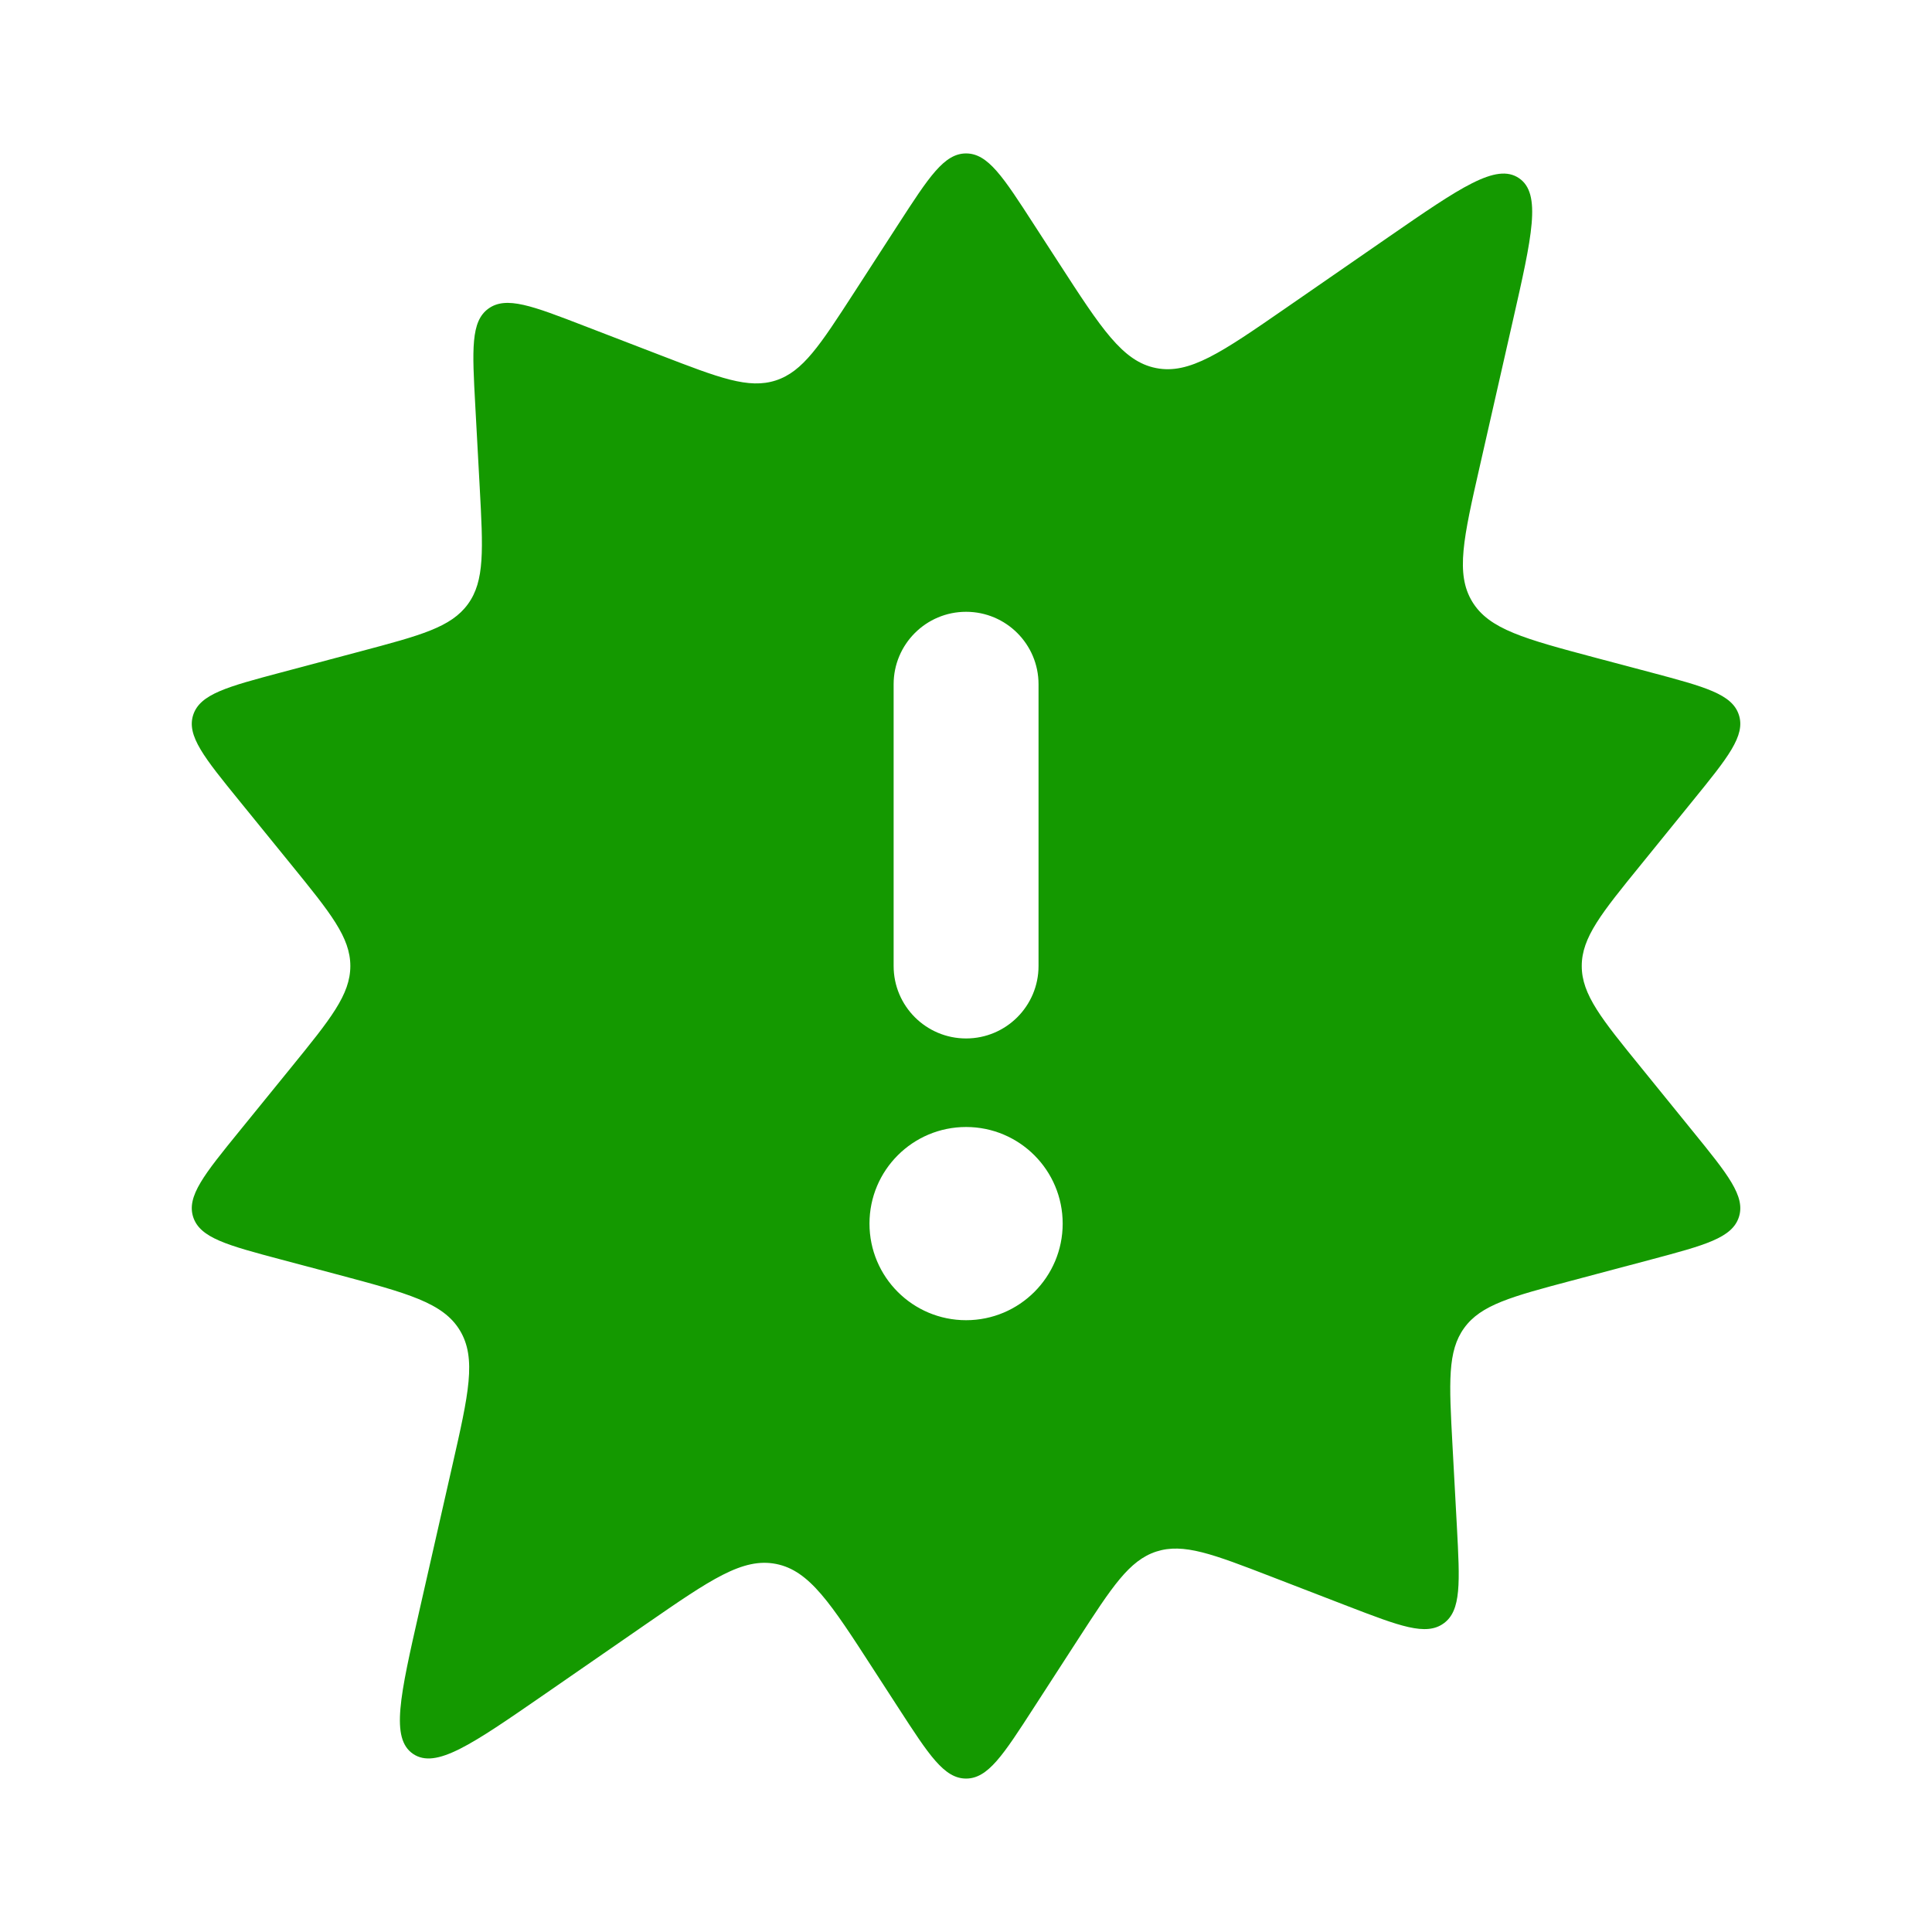 <svg width="24" height="24" viewBox="0 0 24 24" fill="none" xmlns="http://www.w3.org/2000/svg">
<path fill-rule="evenodd" clip-rule="evenodd" d="M12.001 1.906C11.729 1.906 11.54 2.198 11.161 2.783L10.609 3.636C10.186 4.289 9.975 4.616 9.637 4.726C9.3 4.835 8.936 4.695 8.21 4.415L7.262 4.05C6.612 3.799 6.288 3.674 6.067 3.834C5.847 3.993 5.866 4.341 5.904 5.037L5.959 6.051C6.001 6.829 6.022 7.217 5.813 7.504C5.604 7.792 5.228 7.892 4.476 8.092L3.494 8.353C2.821 8.532 2.485 8.622 2.4 8.881C2.316 9.139 2.536 9.41 2.975 9.95L3.616 10.739C4.107 11.343 4.352 11.645 4.352 12C4.352 12.355 4.107 12.657 3.616 13.261L2.975 14.05C2.536 14.59 2.316 14.861 2.4 15.119C2.485 15.378 2.821 15.468 3.494 15.647L4.183 15.83C5.064 16.065 5.505 16.182 5.713 16.527C5.922 16.873 5.821 17.317 5.619 18.206L5.209 20.011C4.969 21.068 4.849 21.596 5.132 21.788C5.416 21.979 5.861 21.671 6.753 21.055L8.03 20.172C8.828 19.621 9.226 19.346 9.641 19.428C10.056 19.51 10.32 19.917 10.846 20.731L11.161 21.217C11.54 21.802 11.729 22.094 12.001 22.094C12.273 22.094 12.462 21.802 12.84 21.217L13.392 20.364C13.815 19.711 14.027 19.384 14.364 19.274C14.702 19.165 15.065 19.305 15.791 19.585L16.739 19.951C17.389 20.201 17.714 20.326 17.934 20.166C18.154 20.007 18.135 19.659 18.098 18.964L18.043 17.949C18.001 17.172 17.98 16.783 18.189 16.496C18.397 16.209 18.773 16.108 19.526 15.908L20.508 15.647C21.18 15.468 21.517 15.378 21.601 15.119C21.685 14.861 21.465 14.59 21.026 14.05L20.386 13.261C19.895 12.657 19.649 12.355 19.649 12C19.649 11.645 19.895 11.343 20.386 10.739L21.026 9.95C21.465 9.41 21.685 9.139 21.601 8.881C21.517 8.622 21.18 8.532 20.508 8.353L19.818 8.17C18.937 7.935 18.497 7.818 18.288 7.473C18.079 7.127 18.18 6.683 18.382 5.794L18.792 3.989C19.032 2.933 19.152 2.404 18.869 2.213C18.586 2.021 18.14 2.329 17.248 2.945L15.971 3.828C15.174 4.379 14.775 4.655 14.36 4.572C13.945 4.49 13.682 4.083 13.155 3.269L12.84 2.783C12.462 2.198 12.273 1.906 12.001 1.906ZM12.001 7.6C12.498 7.6 12.901 8.003 12.901 8.5V12C12.901 12.497 12.498 12.9 12.001 12.9C11.504 12.9 11.101 12.497 11.101 12V8.5C11.101 8.003 11.504 7.6 12.001 7.6ZM13.201 15.2C13.201 15.863 12.664 16.4 12.001 16.4C11.338 16.4 10.801 15.863 10.801 15.2C10.801 14.537 11.338 14 12.001 14C12.664 14 13.201 14.537 13.201 15.2Z" fill="#149900"/>
</svg>

